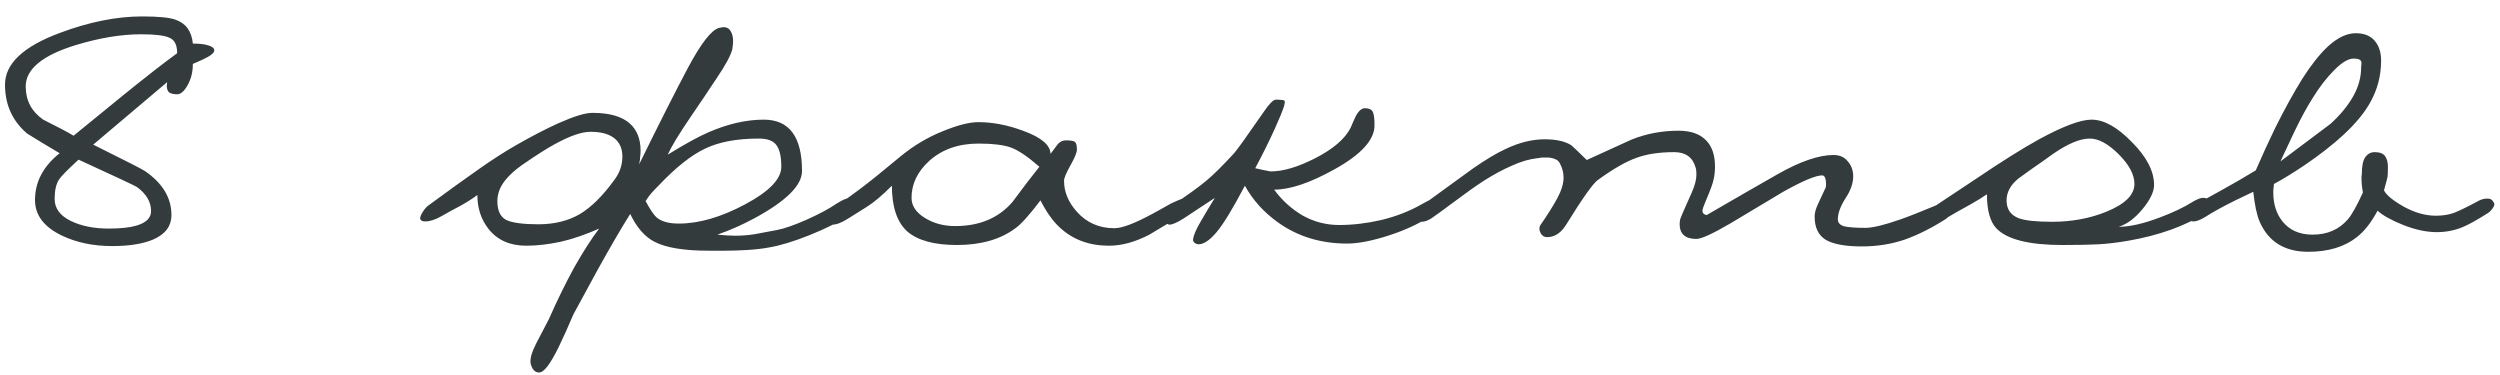 <?xml version="1.0" encoding="UTF-8"?> <svg xmlns="http://www.w3.org/2000/svg" width="140" height="21" viewBox="0 0 140 21" fill="none"> <path d="M12 2.82C12 2.967 11.78 3.14 11.34 3.34C11.06 3.46 10.88 3.54 10.8 3.58C10.8 4.033 10.7 4.433 10.5 4.78C10.313 5.113 10.12 5.28 9.92 5.28C9.733 5.28 9.587 5.247 9.48 5.18C9.387 5.113 9.34 4.98 9.34 4.78C9.353 4.7 9.36 4.64 9.36 4.6L5.22 8.1C6.993 8.98 7.96 9.473 8.12 9.58C9.107 10.26 9.6 11.08 9.6 12.04C9.6 12.667 9.253 13.127 8.56 13.42C7.987 13.66 7.227 13.78 6.28 13.78C5.213 13.78 4.267 13.58 3.44 13.18C2.453 12.7 1.96 12.04 1.96 11.2C1.96 10.187 2.42 9.313 3.34 8.58C2.727 8.22 2.12 7.853 1.52 7.48C0.693 6.773 0.28 5.86 0.28 4.74C0.28 3.567 1.307 2.6 3.36 1.84C5 1.227 6.533 0.92 7.96 0.92C8.867 0.92 9.487 0.98 9.82 1.1C10.407 1.3 10.733 1.747 10.8 2.44C11.16 2.44 11.447 2.473 11.66 2.54C11.887 2.607 12 2.7 12 2.82ZM9.92 2.98C9.92 2.527 9.78 2.24 9.5 2.12C9.233 1.987 8.7 1.92 7.9 1.92C6.793 1.92 5.58 2.12 4.26 2.52C2.38 3.093 1.44 3.867 1.44 4.84C1.44 5.627 1.767 6.247 2.42 6.7C3.247 7.113 3.813 7.413 4.12 7.6C5.48 6.493 6.42 5.727 6.94 5.3C8.193 4.287 9.187 3.513 9.92 2.98ZM8.46 11.82C8.46 11.313 8.2 10.867 7.68 10.48C7.587 10.413 6.493 9.9 4.4 8.94C3.787 9.5 3.42 9.873 3.3 10.06C3.14 10.313 3.06 10.673 3.06 11.14C3.06 11.66 3.353 12.067 3.94 12.36C4.527 12.653 5.247 12.8 6.1 12.8C6.74 12.8 7.247 12.747 7.62 12.64C8.18 12.48 8.46 12.207 8.46 11.82ZM34.413 10.06C34.706 9.673 34.853 9.24 34.853 8.76C34.853 8.36 34.726 8.04 34.473 7.8C34.166 7.52 33.7 7.38 33.073 7.38C32.58 7.38 31.92 7.607 31.093 8.06C30.666 8.287 30.046 8.68 29.233 9.24C28.82 9.533 28.5 9.827 28.273 10.12C27.993 10.48 27.853 10.86 27.853 11.26C27.853 11.793 28.02 12.147 28.353 12.32C28.7 12.48 29.3 12.56 30.153 12.56C31.033 12.56 31.8 12.373 32.453 12C33.106 11.613 33.76 10.967 34.413 10.06ZM36.153 11.26C36.406 11.727 36.606 12.027 36.753 12.16C37.02 12.4 37.44 12.52 38.013 12.52C39.146 12.52 40.386 12.16 41.733 11.44C43.08 10.72 43.753 10.02 43.753 9.34C43.753 8.767 43.66 8.36 43.473 8.12C43.3 7.88 42.973 7.76 42.493 7.76C41.266 7.76 40.266 7.947 39.493 8.32C38.72 8.68 37.846 9.373 36.873 10.4C36.7 10.573 36.573 10.707 36.493 10.8C36.413 10.88 36.3 11.033 36.153 11.26ZM35.293 11.98C34.813 12.74 34.206 13.78 33.473 15.1C33.02 15.927 32.566 16.76 32.113 17.6C31.806 18.32 31.533 18.927 31.293 19.42C30.826 20.38 30.46 20.86 30.193 20.86C29.953 20.86 29.793 20.687 29.713 20.34C29.673 20.1 29.773 19.74 30.013 19.26C30.253 18.793 30.493 18.333 30.733 17.88C31.186 16.853 31.66 15.887 32.153 14.98C32.66 14.087 33.126 13.36 33.553 12.8C32.806 13.133 32.086 13.38 31.393 13.54C30.7 13.687 30.06 13.76 29.473 13.76C28.566 13.76 27.866 13.453 27.373 12.84C26.946 12.307 26.733 11.667 26.733 10.92C26.466 11.12 26.153 11.32 25.793 11.52C25.433 11.707 25.08 11.9 24.733 12.1C24.386 12.3 24.08 12.4 23.813 12.4C23.68 12.4 23.593 12.367 23.553 12.3C23.5 12.233 23.533 12.1 23.653 11.9C23.773 11.7 23.906 11.553 24.053 11.46C25.106 10.687 26.013 10.033 26.773 9.5C27.546 8.953 28.273 8.487 28.953 8.1C29.793 7.62 30.566 7.22 31.273 6.9C32.14 6.513 32.773 6.32 33.173 6.32C34.133 6.32 34.833 6.52 35.273 6.92C35.673 7.28 35.873 7.787 35.873 8.44C35.873 8.533 35.866 8.633 35.853 8.74C35.853 8.847 35.833 9 35.793 9.2C36.913 6.92 37.82 5.127 38.513 3.82C39.26 2.42 39.846 1.667 40.273 1.56C40.406 1.533 40.486 1.52 40.513 1.52C40.7 1.52 40.833 1.593 40.913 1.74C41.006 1.887 41.053 2.073 41.053 2.3C41.053 2.407 41.04 2.553 41.013 2.74C40.933 3.087 40.64 3.633 40.133 4.38C39.64 5.127 39.146 5.86 38.653 6.58C38.026 7.5 37.606 8.193 37.393 8.66C38.366 8.06 39.133 7.64 39.693 7.4C40.773 6.933 41.8 6.7 42.773 6.7C44.2 6.7 44.913 7.66 44.913 9.58C44.913 10.38 44.026 11.26 42.253 12.22C41.56 12.593 40.866 12.9 40.173 13.14C40.573 13.18 40.906 13.2 41.173 13.2C41.533 13.2 41.886 13.173 42.233 13.12C42.713 13.027 43.14 12.947 43.513 12.88C43.886 12.813 44.426 12.627 45.133 12.32C45.853 12 46.426 11.693 46.853 11.4C47.04 11.28 47.206 11.193 47.353 11.14C47.513 11.073 47.64 11.04 47.733 11.04C47.853 11.04 47.966 11.107 48.073 11.24C48.14 11.347 48.113 11.48 47.993 11.64C47.873 11.8 47.686 11.96 47.433 12.12C46.94 12.453 46.246 12.8 45.353 13.16C44.46 13.52 43.693 13.753 43.053 13.86C42.693 13.927 42.286 13.973 41.833 14C41.393 14.027 40.973 14.04 40.573 14.04H39.693C38.306 14.04 37.293 13.873 36.653 13.54C36.106 13.26 35.653 12.74 35.293 11.98ZM62.106 13.76C60.986 13.76 60.059 13.413 59.326 12.72C58.953 12.373 58.599 11.873 58.266 11.22C57.653 12.033 57.186 12.553 56.866 12.78C56.026 13.407 54.933 13.72 53.586 13.72C52.319 13.72 51.393 13.467 50.806 12.96C50.233 12.44 49.946 11.587 49.946 10.4C49.399 10.947 48.933 11.34 48.546 11.58C48.159 11.82 47.819 12.033 47.526 12.22C47.153 12.46 46.853 12.58 46.626 12.58C46.493 12.58 46.393 12.547 46.326 12.48C46.259 12.4 46.226 12.32 46.226 12.24C46.226 12.133 46.259 12.033 46.326 11.94C46.393 11.847 46.533 11.733 46.746 11.6C47.359 11.173 47.833 10.833 48.166 10.58C48.699 10.18 49.453 9.573 50.426 8.76C51.159 8.16 51.939 7.693 52.766 7.36C53.606 7.013 54.279 6.84 54.786 6.84C55.586 6.84 56.419 7 57.286 7.32C58.313 7.693 58.826 8.127 58.826 8.62C58.853 8.593 58.973 8.433 59.186 8.14C59.319 7.953 59.493 7.86 59.706 7.86C59.986 7.86 60.153 7.893 60.206 7.96C60.273 8.013 60.306 8.153 60.306 8.38C60.306 8.54 60.186 8.833 59.946 9.26C59.706 9.687 59.586 9.973 59.586 10.12C59.586 10.747 59.826 11.327 60.306 11.86C60.853 12.473 61.553 12.78 62.406 12.78C62.833 12.78 63.539 12.513 64.526 11.98C64.873 11.793 65.219 11.6 65.566 11.4C65.686 11.347 65.819 11.287 65.966 11.22C66.113 11.153 66.226 11.12 66.306 11.12C66.426 11.12 66.506 11.167 66.546 11.26C66.599 11.34 66.626 11.413 66.626 11.48C66.626 11.587 66.586 11.693 66.506 11.8C66.426 11.893 66.273 12 66.046 12.12C65.486 12.467 64.926 12.807 64.366 13.14C63.566 13.553 62.813 13.76 62.106 13.76ZM58.206 9.34C57.553 8.767 57.019 8.407 56.606 8.26C56.193 8.113 55.593 8.04 54.806 8.04C53.673 8.04 52.746 8.367 52.026 9.02C51.373 9.62 51.046 10.307 51.046 11.08C51.046 11.52 51.293 11.893 51.786 12.2C52.279 12.507 52.846 12.66 53.486 12.66C54.859 12.66 55.933 12.207 56.706 11.3C57.306 10.487 57.806 9.833 58.206 9.34ZM70.293 9.42C70.573 9.487 70.86 9.547 71.153 9.6C71.847 9.6 72.666 9.36 73.613 8.88C74.64 8.36 75.313 7.787 75.633 7.16C75.727 6.933 75.826 6.707 75.933 6.48C76.093 6.2 76.26 6.06 76.433 6.06C76.66 6.06 76.806 6.127 76.873 6.26C76.94 6.38 76.973 6.633 76.973 7.02C76.973 7.833 76.227 8.653 74.733 9.48C73.373 10.24 72.246 10.62 71.353 10.62C71.78 11.207 72.306 11.687 72.933 12.06C73.573 12.42 74.26 12.6 74.993 12.6C75.753 12.6 76.54 12.507 77.353 12.32C78.18 12.12 78.933 11.827 79.613 11.44C80.013 11.213 80.253 11.1 80.333 11.1C80.413 11.1 80.507 11.153 80.613 11.26C80.68 11.327 80.713 11.393 80.713 11.46C80.713 11.607 80.567 11.787 80.273 12C79.567 12.48 78.74 12.873 77.793 13.18C76.847 13.487 76.06 13.64 75.433 13.64C73.966 13.64 72.68 13.247 71.573 12.46C70.773 11.887 70.153 11.2 69.713 10.4C69.033 11.693 68.5 12.567 68.113 13.02C67.74 13.46 67.406 13.68 67.113 13.68C67.046 13.68 66.973 13.653 66.893 13.6C66.826 13.533 66.8 13.46 66.813 13.38C66.853 13.14 67 12.807 67.253 12.38C67.507 11.94 67.766 11.507 68.033 11.08C67.447 11.467 66.86 11.853 66.273 12.24C65.913 12.467 65.653 12.58 65.493 12.58C65.4 12.58 65.32 12.52 65.253 12.4C65.227 12.32 65.213 12.233 65.213 12.14C65.213 11.913 65.306 11.733 65.493 11.6C66.44 10.973 67.126 10.48 67.553 10.12C67.927 9.813 68.44 9.307 69.093 8.6C69.253 8.427 69.813 7.647 70.773 6.26C71.08 5.807 71.306 5.58 71.453 5.58C71.587 5.58 71.7 5.587 71.793 5.6C71.9 5.6 71.953 5.64 71.953 5.72L71.913 5.92C71.833 6.187 71.66 6.613 71.393 7.2C71.073 7.907 70.707 8.647 70.293 9.42ZM109.299 11.44C109.339 11.507 109.359 11.58 109.359 11.66C109.359 11.873 109.219 12.08 108.939 12.28C108.166 12.773 107.406 13.153 106.659 13.42C105.912 13.673 105.112 13.8 104.259 13.8C103.352 13.8 102.686 13.68 102.259 13.44C101.832 13.187 101.619 12.747 101.619 12.12C101.619 11.92 101.686 11.68 101.819 11.4C101.952 11.107 102.092 10.807 102.239 10.5C102.266 10.38 102.266 10.24 102.239 10.08C102.212 9.92 102.152 9.833 102.059 9.82C101.686 9.82 100.952 10.127 99.859 10.74C98.899 11.313 97.919 11.9 96.919 12.5C95.919 13.087 95.279 13.38 94.999 13.38C94.372 13.38 94.059 13.1 94.059 12.54C94.072 12.447 94.079 12.373 94.079 12.32C94.092 12.24 94.312 11.727 94.739 10.78C94.912 10.393 94.999 10.06 94.999 9.78C94.999 9.607 94.986 9.48 94.959 9.4C94.799 8.813 94.399 8.52 93.759 8.52C92.919 8.52 92.212 8.627 91.639 8.84C91.066 9.04 90.346 9.453 89.479 10.08C89.212 10.267 88.626 11.093 87.719 12.56C87.426 13.04 87.066 13.28 86.639 13.28C86.479 13.28 86.359 13.207 86.279 13.06C86.199 12.913 86.186 12.773 86.239 12.64C86.639 12.067 86.959 11.56 87.199 11.12C87.439 10.68 87.559 10.287 87.559 9.94C87.559 9.673 87.492 9.413 87.359 9.16C87.292 9.027 87.192 8.94 87.059 8.9C86.939 8.847 86.786 8.82 86.599 8.82C86.506 8.82 86.419 8.82 86.339 8.82C86.219 8.847 86.132 8.86 86.079 8.86C85.626 8.913 85.152 9.053 84.659 9.28C84.166 9.493 83.646 9.773 83.099 10.12C82.646 10.413 82.072 10.82 81.379 11.34C80.752 11.807 80.339 12.107 80.139 12.24C79.939 12.36 79.766 12.42 79.619 12.42C79.526 12.42 79.446 12.387 79.379 12.32C79.312 12.24 79.279 12.14 79.279 12.02C79.279 11.847 79.372 11.693 79.559 11.56L82.479 9.44C83.186 8.947 83.799 8.58 84.319 8.34C85.079 7.98 85.806 7.8 86.499 7.8C87.152 7.8 87.652 7.913 87.999 8.14C88.026 8.153 88.312 8.427 88.859 8.96C89.686 8.587 90.519 8.207 91.359 7.82C92.186 7.487 93.066 7.32 93.999 7.32C94.706 7.32 95.232 7.513 95.579 7.9C95.886 8.233 96.039 8.707 96.039 9.32C96.039 9.6 96.012 9.847 95.959 10.06C95.919 10.273 95.772 10.673 95.519 11.26C95.399 11.54 95.339 11.72 95.339 11.8C95.339 11.88 95.366 11.94 95.419 11.98C95.472 12.02 95.526 12.04 95.579 12.04C97.072 11.173 98.392 10.413 99.539 9.76C100.806 9.04 101.852 8.68 102.679 8.68C103.026 8.68 103.292 8.8 103.479 9.04C103.679 9.267 103.779 9.547 103.779 9.88C103.779 10.267 103.632 10.68 103.339 11.12C103.059 11.56 102.919 11.947 102.919 12.28C102.919 12.48 103.046 12.613 103.299 12.68C103.566 12.733 103.952 12.76 104.459 12.76C104.872 12.76 105.532 12.6 106.439 12.28C106.866 12.133 107.526 11.873 108.419 11.5C108.632 11.407 108.846 11.36 109.059 11.36C109.179 11.36 109.259 11.387 109.299 11.44ZM123.508 11.94C122.322 12.673 120.882 13.187 119.188 13.48C118.575 13.587 118.022 13.653 117.528 13.68C117.035 13.707 116.355 13.72 115.488 13.72C113.635 13.72 112.408 13.413 111.808 12.8C111.448 12.427 111.268 11.787 111.268 10.88C111.042 11.04 110.715 11.24 110.288 11.48C109.728 11.787 109.328 12.013 109.088 12.16C108.848 12.307 108.628 12.38 108.428 12.38C108.268 12.38 108.148 12.333 108.068 12.24C108.015 12.173 108.015 12.06 108.068 11.9C108.122 11.74 108.208 11.627 108.328 11.56C108.435 11.493 109.208 10.98 110.648 10.02C112.088 9.047 113.268 8.307 114.188 7.8C115.535 7.067 116.515 6.7 117.128 6.7C117.822 6.7 118.575 7.12 119.388 7.96C120.215 8.787 120.628 9.587 120.628 10.36C120.628 10.733 120.415 11.18 119.988 11.7C119.562 12.22 119.115 12.553 118.648 12.7C119.262 12.7 120.028 12.527 120.948 12.18C121.695 11.9 122.322 11.6 122.828 11.28C122.895 11.24 122.975 11.2 123.068 11.16C123.175 11.107 123.288 11.08 123.408 11.08C123.528 11.08 123.642 11.133 123.748 11.24C123.842 11.387 123.888 11.48 123.888 11.52C123.888 11.64 123.762 11.78 123.508 11.94ZM119.528 10.3C119.528 9.78 119.235 9.227 118.648 8.64C118.062 8.053 117.522 7.76 117.028 7.76C116.482 7.76 115.795 8.047 114.968 8.62C114.582 8.9 114.175 9.187 113.748 9.48C113.335 9.773 113.095 9.947 113.028 10C112.588 10.36 112.368 10.767 112.368 11.22C112.368 11.713 112.595 12.047 113.048 12.22C113.408 12.353 114.028 12.42 114.908 12.42C116.015 12.42 117.028 12.233 117.948 11.86C119.002 11.433 119.528 10.913 119.528 10.3ZM139.343 11.92C138.689 12.333 138.209 12.6 137.903 12.72C137.449 12.907 136.969 13 136.463 13C135.889 13 135.263 12.867 134.583 12.6C133.916 12.333 133.436 12.067 133.143 11.8C132.796 12.453 132.409 12.947 131.983 13.28C131.289 13.827 130.383 14.1 129.263 14.1C127.943 14.1 127.036 13.54 126.543 12.42C126.383 12.047 126.263 11.487 126.183 10.74C125.783 10.927 125.463 11.08 125.223 11.2C124.516 11.547 123.923 11.873 123.443 12.18C123.189 12.327 122.989 12.4 122.842 12.4C122.722 12.4 122.629 12.36 122.562 12.28C122.482 12.187 122.442 12.093 122.442 12C122.442 11.827 122.536 11.687 122.722 11.58C122.762 11.553 123.342 11.233 124.463 10.62C125.089 10.273 125.709 9.913 126.323 9.54C126.669 8.74 127.036 7.94 127.423 7.14C127.943 6.1 128.443 5.193 128.923 4.42C129.416 3.647 129.889 3.047 130.343 2.62C130.889 2.113 131.416 1.86 131.923 1.86C132.429 1.86 132.803 2.027 133.043 2.36C133.243 2.627 133.342 2.973 133.342 3.4C133.342 4.213 133.149 4.973 132.763 5.68C132.443 6.28 131.929 6.907 131.223 7.56C130.649 8.093 129.923 8.66 129.043 9.26C128.363 9.713 127.796 10.06 127.343 10.3C127.316 10.513 127.303 10.667 127.303 10.76C127.303 11.413 127.469 11.953 127.803 12.38C128.203 12.887 128.769 13.14 129.503 13.14C130.329 13.14 130.989 12.853 131.483 12.28C131.709 12.013 131.989 11.513 132.323 10.78C132.269 10.487 132.243 10.207 132.243 9.94C132.256 9.833 132.263 9.76 132.263 9.72C132.263 9.307 132.323 9.007 132.443 8.82C132.576 8.62 132.756 8.52 132.983 8.52C133.263 8.52 133.456 8.593 133.563 8.74C133.669 8.887 133.723 9.087 133.723 9.34C133.723 9.62 133.716 9.807 133.703 9.9C133.689 9.98 133.623 10.233 133.503 10.66C133.636 10.927 134.009 11.233 134.623 11.58C135.236 11.913 135.829 12.08 136.403 12.08C136.789 12.08 137.129 12.027 137.423 11.92C137.729 11.8 138.143 11.6 138.663 11.32C138.756 11.267 138.849 11.22 138.943 11.18C139.049 11.14 139.163 11.12 139.283 11.12C139.429 11.12 139.529 11.16 139.583 11.24C139.649 11.32 139.683 11.387 139.683 11.44C139.683 11.507 139.643 11.593 139.563 11.7C139.496 11.793 139.423 11.867 139.343 11.92ZM132.223 3.78C132.236 3.66 132.243 3.573 132.243 3.52C132.243 3.36 132.096 3.28 131.803 3.28C131.509 3.28 131.149 3.493 130.723 3.92C130.296 4.347 129.889 4.873 129.503 5.5C129.196 5.98 128.856 6.607 128.483 7.38C128.216 7.94 127.956 8.493 127.703 9.04C128.636 8.347 129.569 7.647 130.503 6.94C131.036 6.46 131.456 5.953 131.763 5.42C132.069 4.887 132.223 4.34 132.223 3.78Z" fill="#343B3D"></path> </svg> 